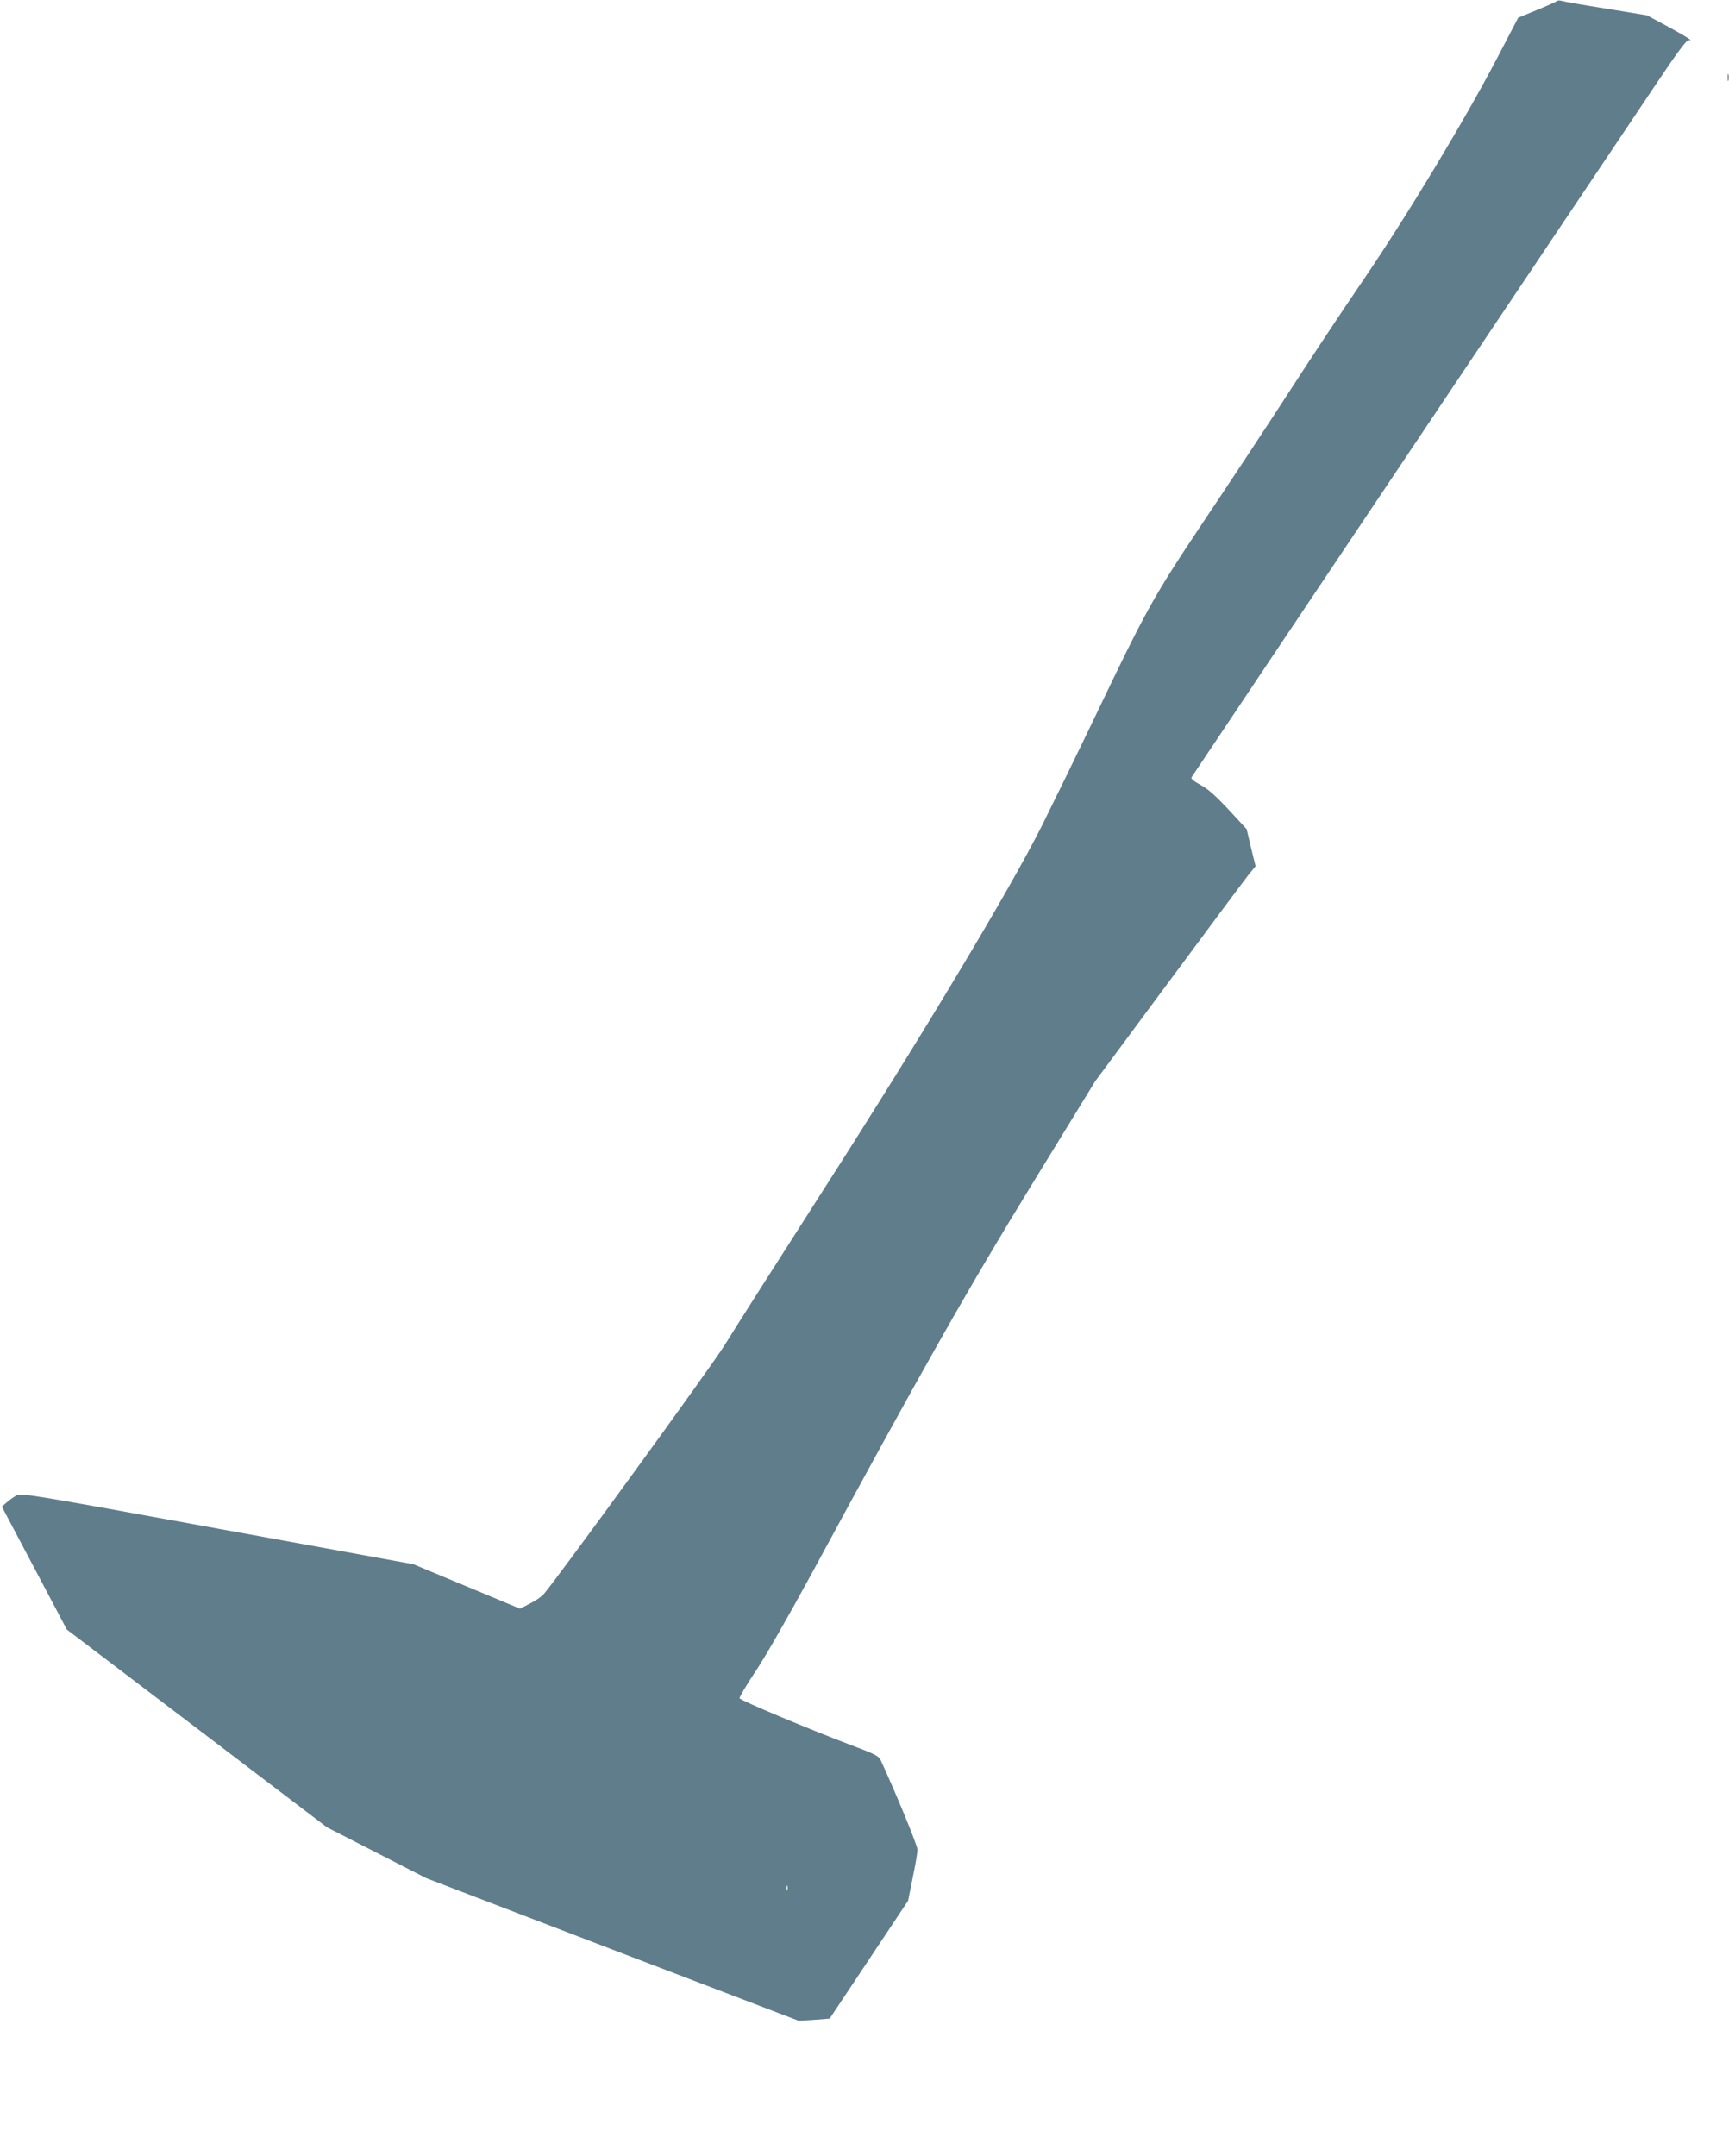 <?xml version="1.0" standalone="no"?>
<!DOCTYPE svg PUBLIC "-//W3C//DTD SVG 20010904//EN"
 "http://www.w3.org/TR/2001/REC-SVG-20010904/DTD/svg10.dtd">
<svg version="1.0" xmlns="http://www.w3.org/2000/svg"
 width="1027pt" height="1280pt" viewBox="0 0 1027 1280"
 preserveAspectRatio="xMidYMid meet">
<g transform="translate(0,1280) scale(0.1,-0.1)"
fill="#607d8b" stroke="none">
<path d="M9247 12793 c-5 -4 -58 -28 -119 -53 l-110 -45 -128 -245 c-192 -367
-534 -934 -794 -1315 -124 -181 -322 -481 -441 -665 -119 -184 -342 -522 -495
-750 -311 -466 -342 -520 -658 -1180 -104 -217 -245 -505 -312 -640 -189 -377
-701 -1231 -1293 -2155 -275 -429 -541 -847 -592 -930 -76 -124 -1002 -1397
-1079 -1484 -12 -12 -47 -36 -79 -52 l-58 -30 -317 132 -317 132 -1165 212
c-1118 204 -1166 212 -1193 196 -16 -9 -41 -27 -57 -41 l-29 -25 193 -365 193
-365 773 -587 772 -587 295 -151 295 -151 1106 -424 1107 -423 92 6 91 7 233
350 233 350 27 135 c16 74 28 149 29 167 0 25 -124 327 -220 535 -11 22 -36
35 -164 83 -238 89 -668 269 -673 282 -2 6 40 78 95 160 57 85 197 330 332
578 645 1191 923 1682 1306 2307 l379 618 435 587 c239 323 454 611 476 639
l42 51 -27 110 -26 110 -108 117 c-79 84 -125 125 -168 147 -35 19 -56 36 -52
43 8 13 523 782 1585 2366 333 496 958 1428 1173 1748 126 189 185 267 195
264 36 -11 -12 20 -126 82 l-121 65 -244 40 c-134 21 -253 42 -264 46 -11 3
-24 3 -28 -2z m-4570 -11215 c-3 -7 -5 -2 -5 12 0 14 2 19 5 13 2 -7 2 -19 0
-25z"/>
<path d="M10262 12340 c0 -19 2 -27 5 -17 2 9 2 25 0 35 -3 9 -5 1 -5 -18z"/>
</g>
</svg>
